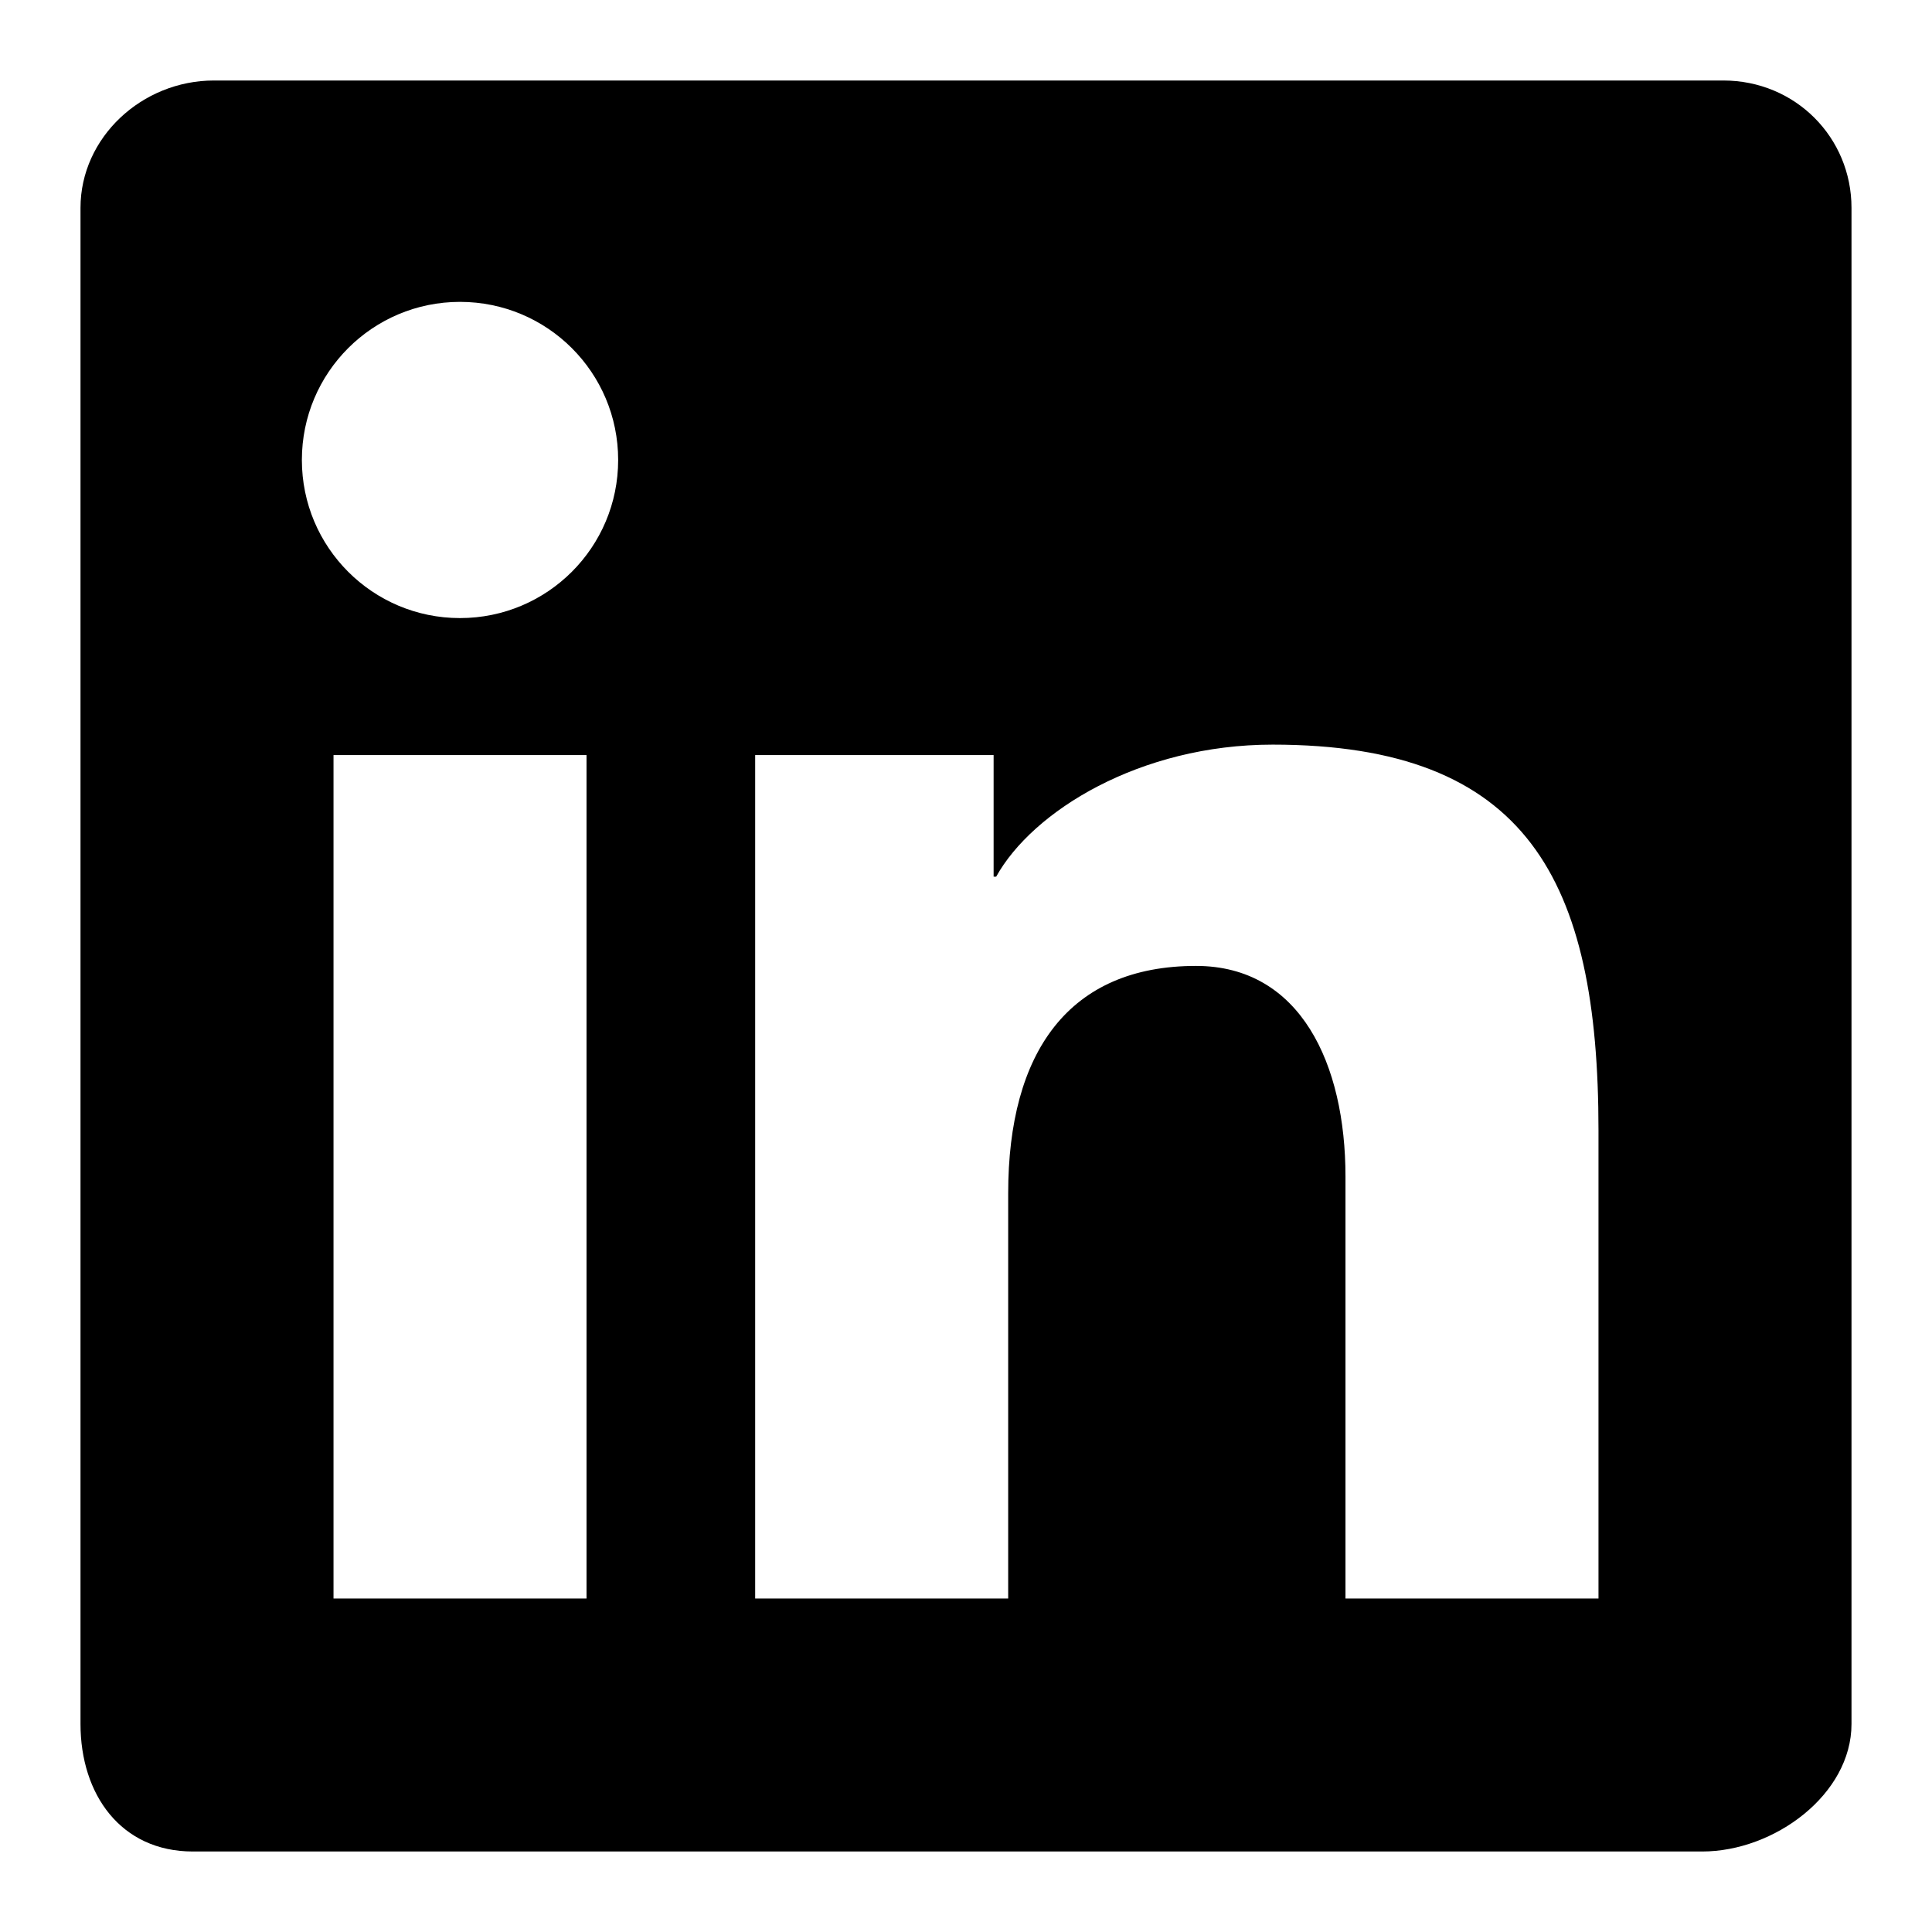 <svg width="24" height="24" viewBox="0 0 24 24" fill="inherit" xmlns="http://www.w3.org/2000/svg">
    <path fill-rule="evenodd" clip-rule="evenodd"
        d="M21.407 1H2.658C1.762 1 1 1.709 1 2.582V21.416C1 22.29 1.5 23 2.396 23H21.145C22.043 23 23 22.29 23 21.416V2.582C23 1.709 22.304 1 21.407 1ZM9.381 9.38H12.343V10.89H12.375C12.827 10.076 14.16 9.25 15.809 9.25C18.974 9.25 19.857 10.93 19.857 14.042V19.857H16.714V14.615C16.714 13.222 16.158 11.999 14.857 11.999C13.277 11.999 12.524 13.069 12.524 14.825V19.857H9.381V9.38ZM4.143 19.857H7.286V9.38H4.143V19.857ZM7.679 5.714C7.679 6.799 6.8 7.678 5.714 7.678C4.629 7.678 3.75 6.799 3.75 5.714C3.75 4.628 4.629 3.75 5.714 3.75C6.8 3.75 7.679 4.628 7.679 5.714Z"
        fill="inherit" />
</svg>